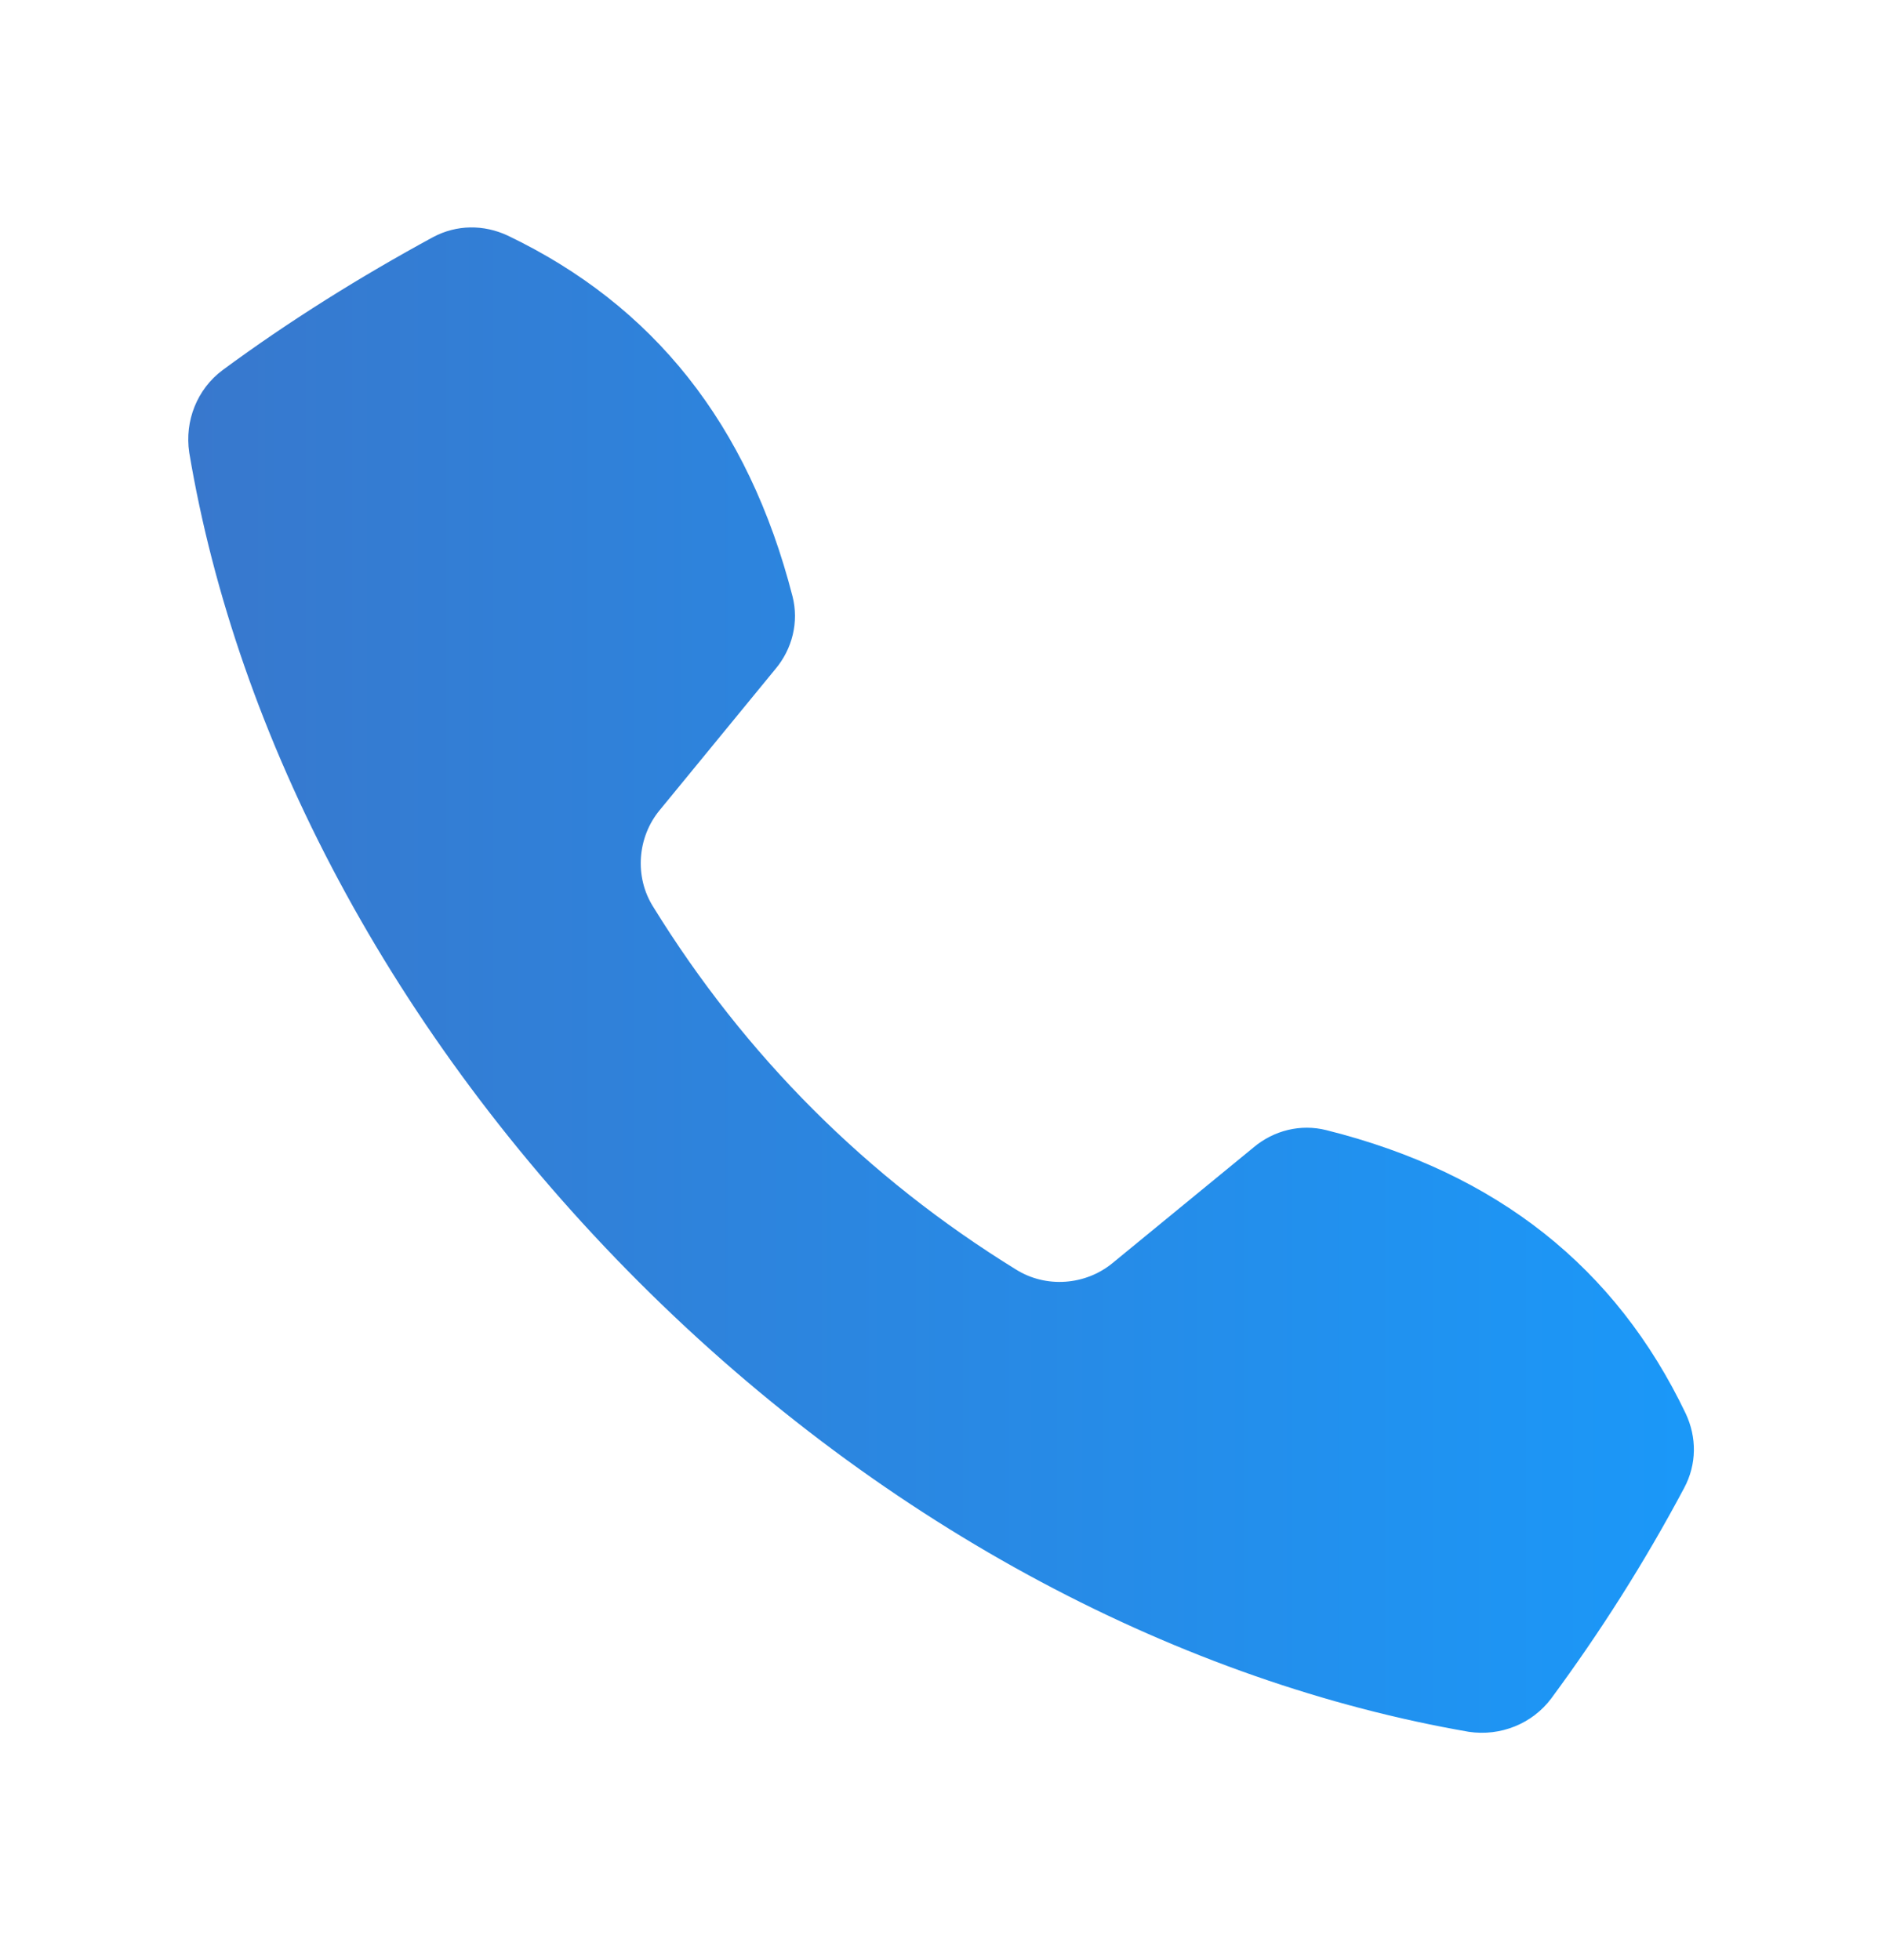 <?xml version="1.0" encoding="UTF-8"?> <svg xmlns="http://www.w3.org/2000/svg" width="24" height="25" viewBox="0 0 24 25" fill="none"><path d="M21.497 18.029C20.609 16.171 19.094 14.959 16.913 14.414C16.59 14.333 16.247 14.414 15.984 14.636L14.187 16.11C13.844 16.393 13.339 16.433 12.955 16.191C11.057 15.02 9.502 13.465 8.33 11.566C8.088 11.183 8.128 10.678 8.411 10.335L9.885 8.537C10.107 8.275 10.188 7.931 10.107 7.608C9.542 5.407 8.33 3.893 6.473 3.004C6.17 2.863 5.826 2.863 5.523 3.024C4.594 3.529 3.686 4.095 2.838 4.721C2.514 4.963 2.353 5.367 2.413 5.771C3.019 9.385 4.978 13.182 8.149 16.353C11.319 19.523 15.116 21.462 18.731 22.088C19.134 22.148 19.538 21.987 19.781 21.664C20.407 20.816 20.972 19.927 21.477 18.978C21.639 18.675 21.639 18.332 21.497 18.029Z" fill="url(#paint0_linear_58_467)"></path><defs><linearGradient id="paint0_linear_58_467" x1="2.401" y1="12.5" x2="24.55" y2="12.5" gradientUnits="userSpaceOnUse"><stop stop-color="#3878CD"></stop><stop offset="1" stop-color="#169DFF"></stop></linearGradient></defs></svg> 